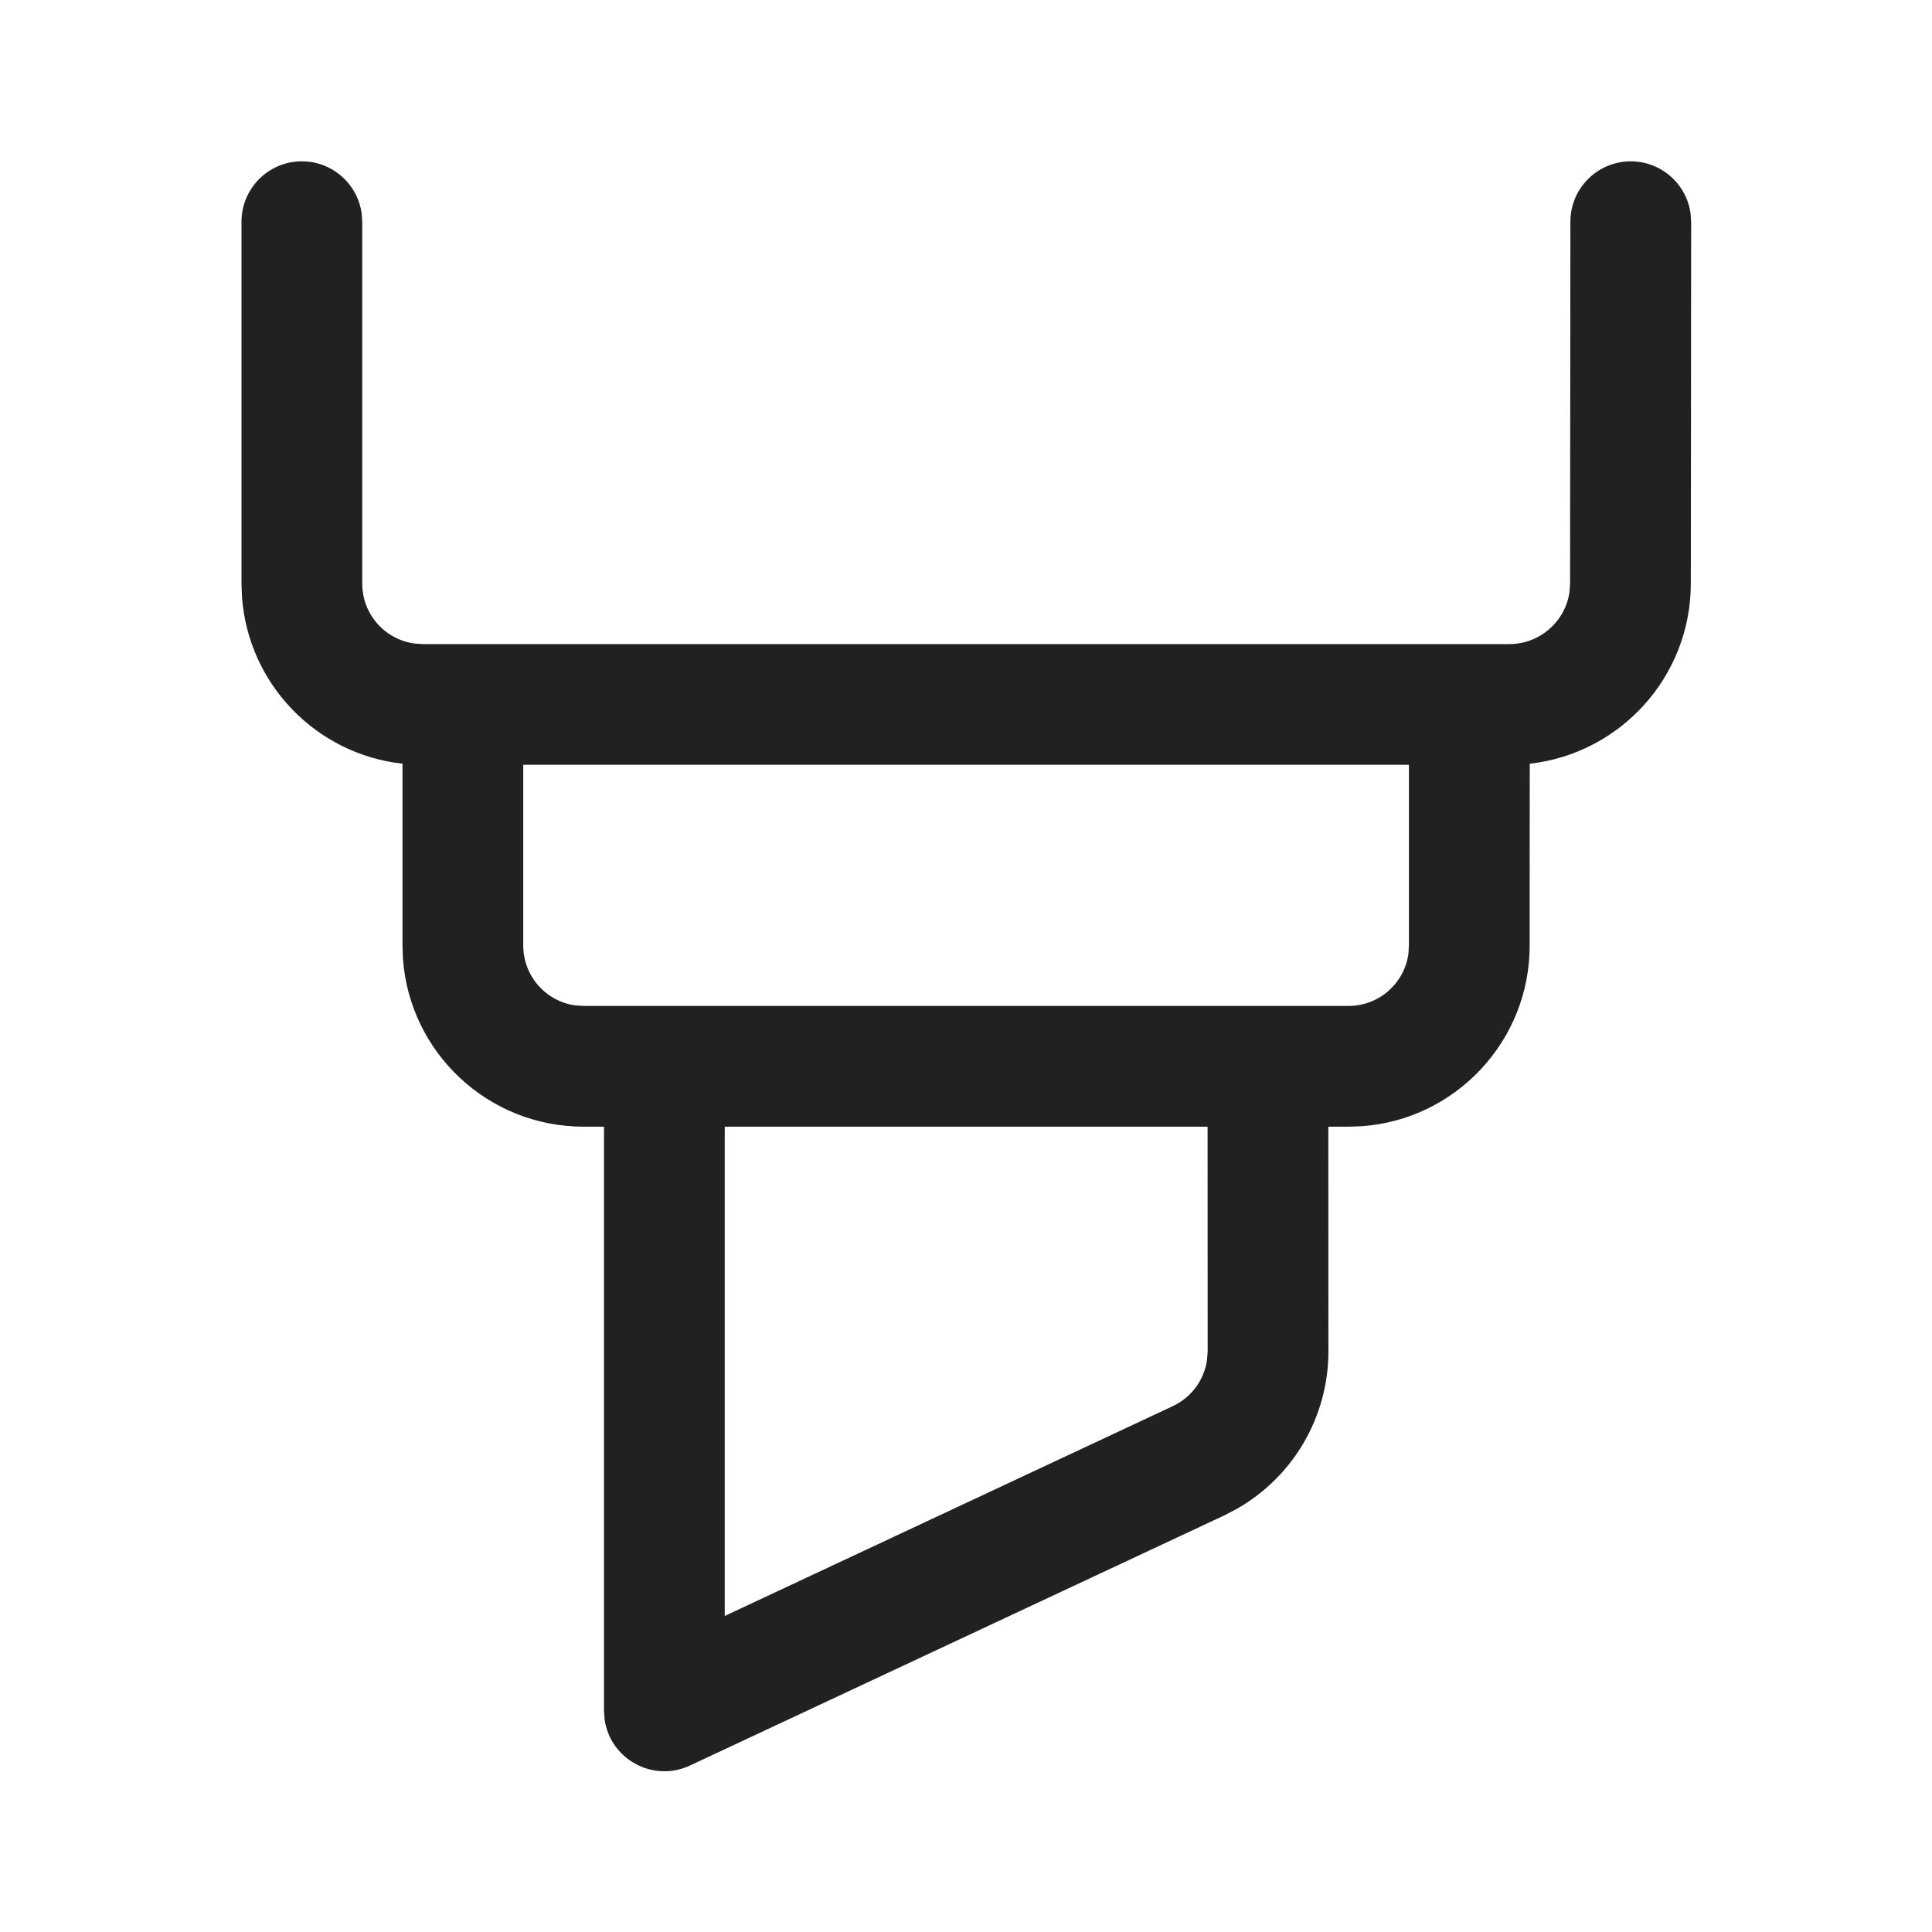 <?xml version="1.0" encoding="UTF-8"?>
<svg width="800px" height="800px" viewBox="0 0 24 24" version="1.1" xmlns="http://www.w3.org/2000/svg" xmlns:xlink="http://www.w3.org/1999/xlink">
    <!-- Скачано с сайта svg4.ru / Downloaded from svg4.ru -->
    <title>ic_fluent_highlight_24_regular</title>
    <desc>Created with Sketch.</desc>
    <g id="🔍-Product-Icons" stroke="none" stroke-width="1" fill="none" fill-rule="evenodd">
        <g id="ic_fluent_highlight_24_regular" fill="#212121" fill-rule="nonzero">
            <path d="M20.259,2.004 C20.638,2.005 20.952,2.287 21.001,2.653 L21.008,2.755 L21.004,7.253 C21.001,8.409 20.127,9.361 19.003,9.487 L19.002,11.746 C19.002,12.937 18.077,13.912 16.907,13.991 L16.752,13.996 L16.501,13.996 L16.502,16.788 C16.502,17.603 16.062,18.349 15.36,18.746 L15.206,18.826 L8.571,21.932 C8.105,22.15 7.574,21.845 7.51,21.354 L7.503,21.253 L7.503,13.996 L7.25,13.996 C6.059,13.996 5.084,13.071 5.005,11.901 L5,11.746 L5,9.487 C3.929,9.369 3.084,8.498 3.006,7.415 L3,7.251 L3,2.754 C3,2.34 3.336,2.004 3.75,2.004 C4.13,2.004 4.443,2.287 4.493,2.653 L4.5,2.754 L4.5,7.251 C4.5,7.631 4.782,7.944 5.148,7.994 L5.25,8.001 L18.751,8.001 C19.132,8 19.446,7.718 19.497,7.352 L19.504,7.25 L19.508,2.754 C19.508,2.339 19.844,2.004 20.259,2.004 Z M15.001,13.996 L9.003,13.996 L9.003,20.074 L14.57,17.467 C14.8,17.359 14.958,17.143 14.994,16.896 L15.002,16.788 L15.001,13.996 Z M17.502,9.5 L6.5,9.5 L6.5,11.746 C6.5,12.126 6.782,12.44 7.148,12.49 L7.25,12.496 L16.752,12.496 C17.132,12.496 17.446,12.214 17.496,11.848 L17.502,11.746 L17.502,9.5 Z" id="🎨-Color">
</path>
        </g>
    </g>
</svg>